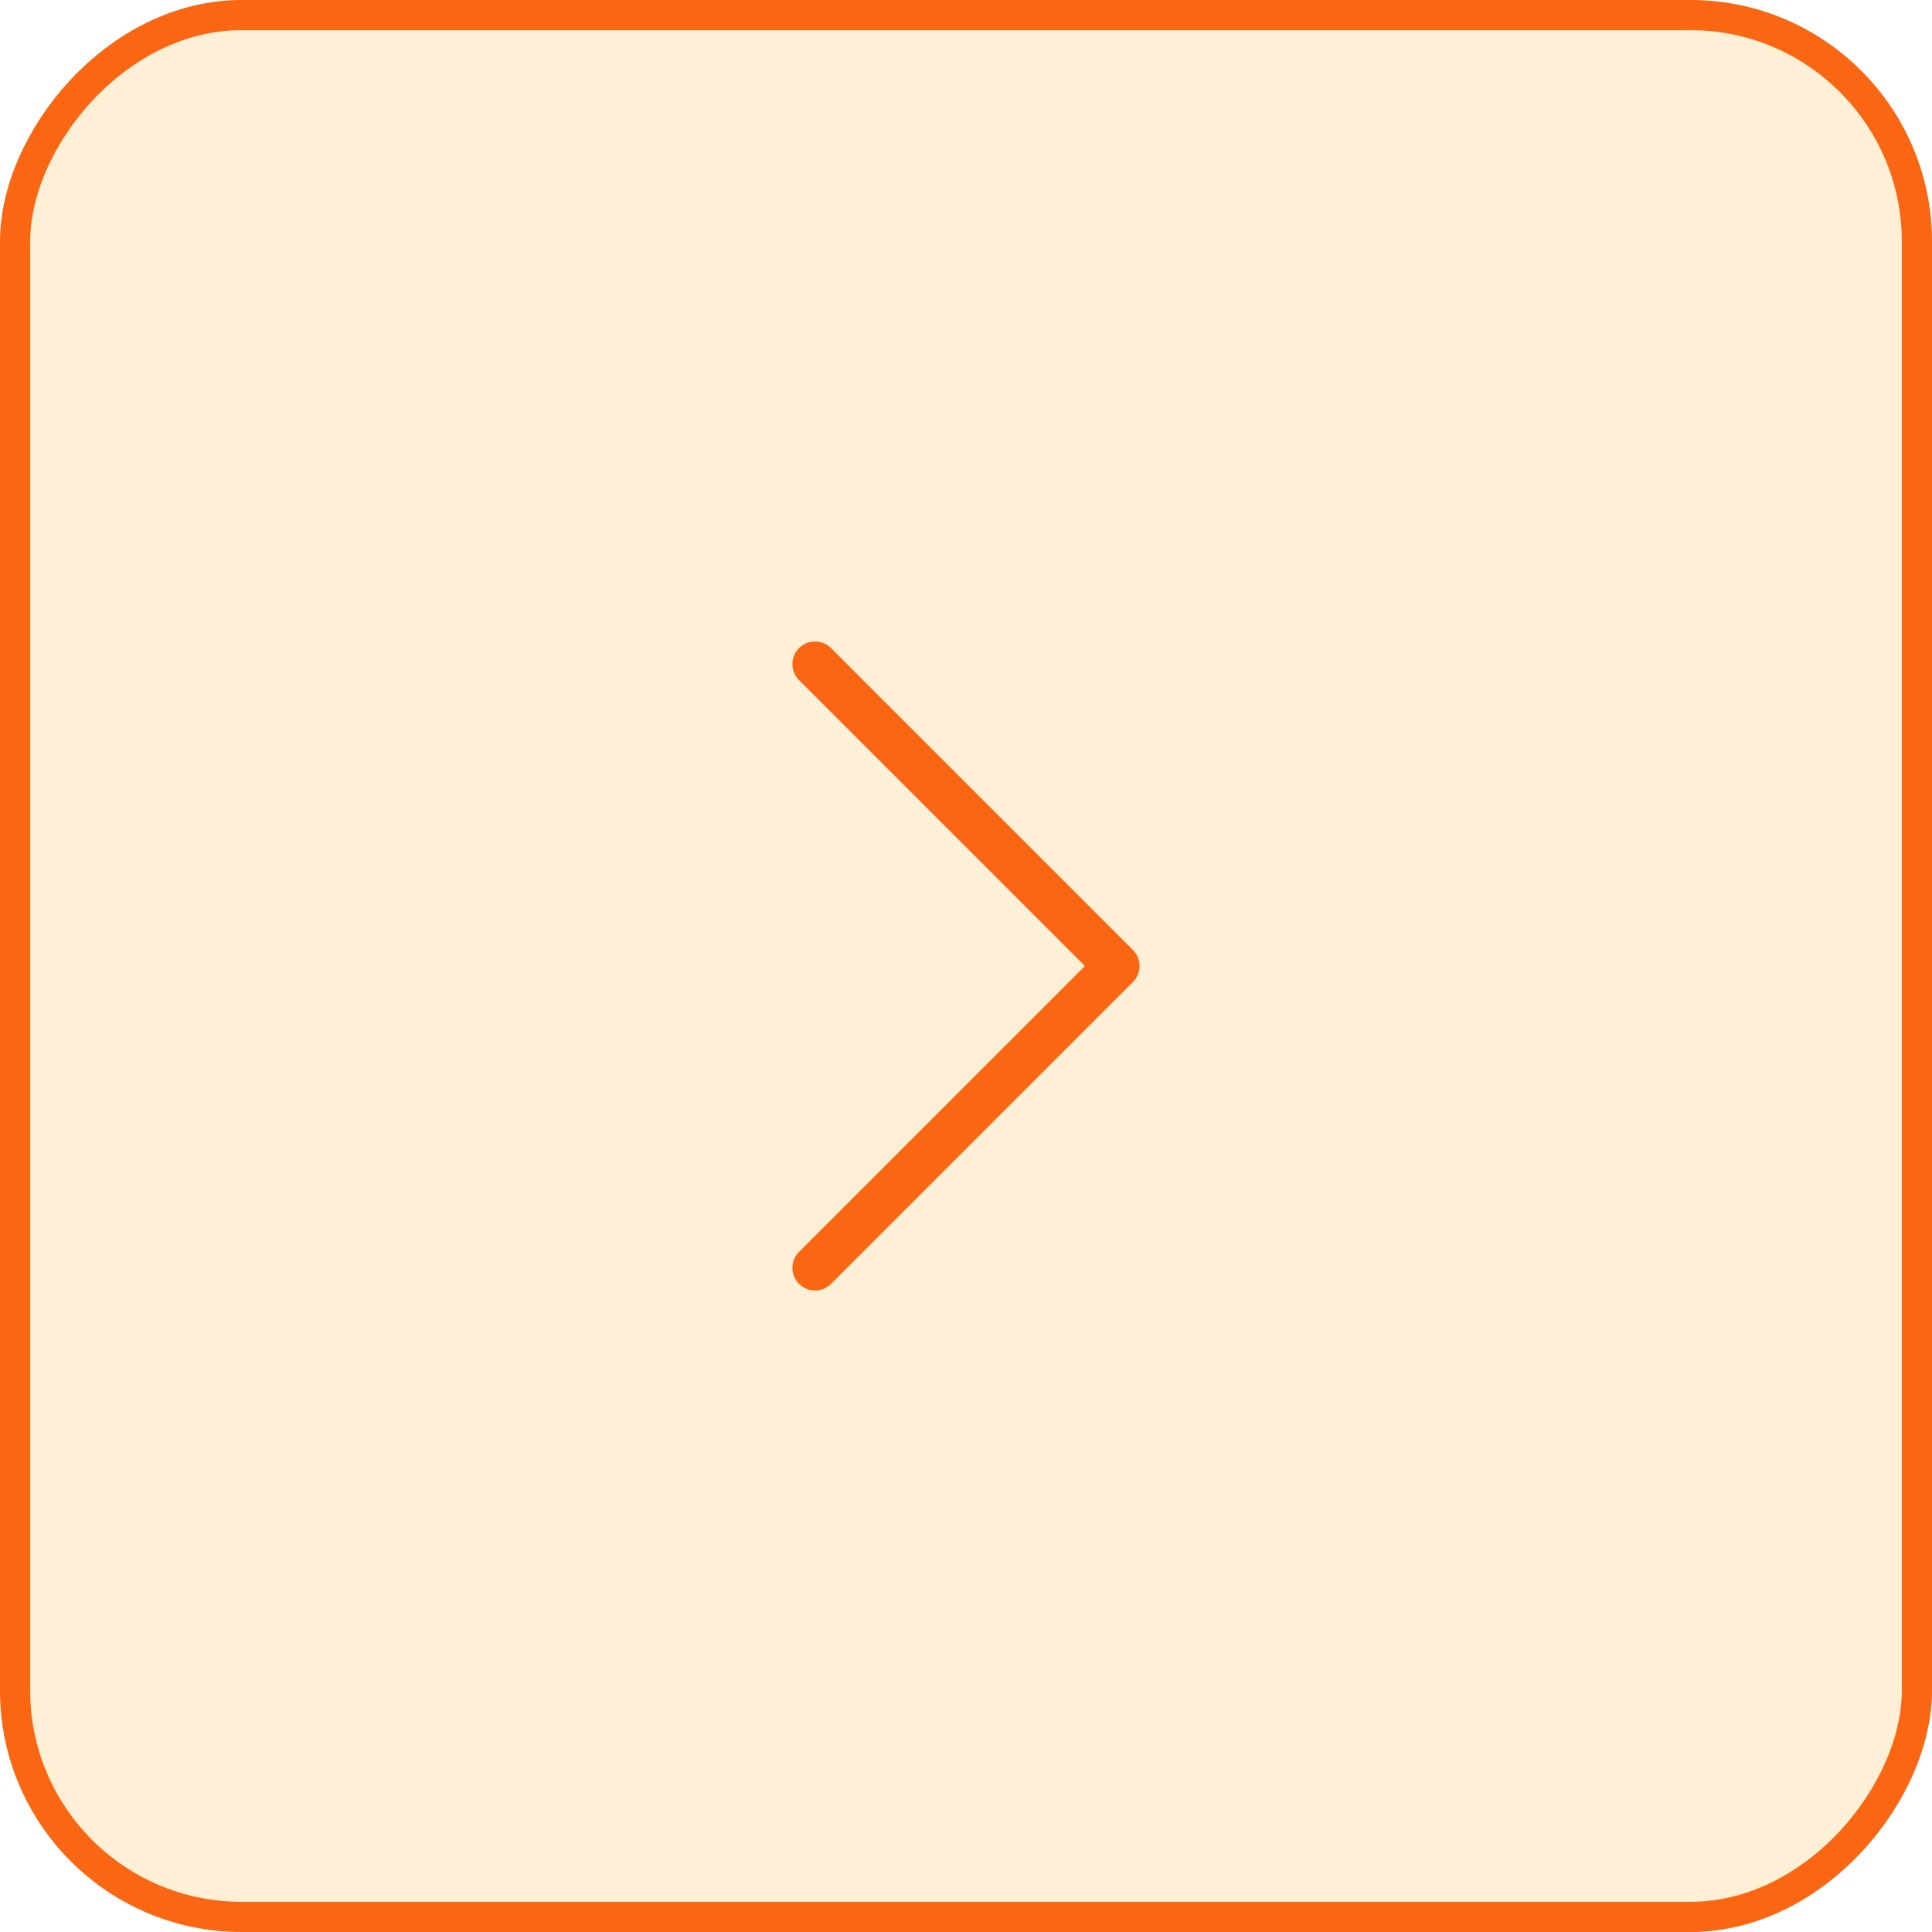 <?xml version="1.0" encoding="UTF-8"?>
<svg xmlns="http://www.w3.org/2000/svg" width="64" height="64" viewBox="0 0 64 64" fill="none">
  <rect x="0.5" y="-0.5" width="63" height="63" rx="7.5" transform="matrix(1 8.74228e-08 8.74228e-08 -1 4.37114e-08 63)" fill="#F49A00" fill-opacity="0.16"></rect>
  <rect x="0.5" y="-0.5" width="63" height="63" rx="7.5" transform="matrix(1 8.74228e-08 8.74228e-08 -1 4.37114e-08 63)" stroke="#FA6611"></rect>
  <path d="M27 42L37 32L27 22" stroke="#FA6611" stroke-width="1.5" stroke-linecap="round" stroke-linejoin="round"></path>
</svg>
